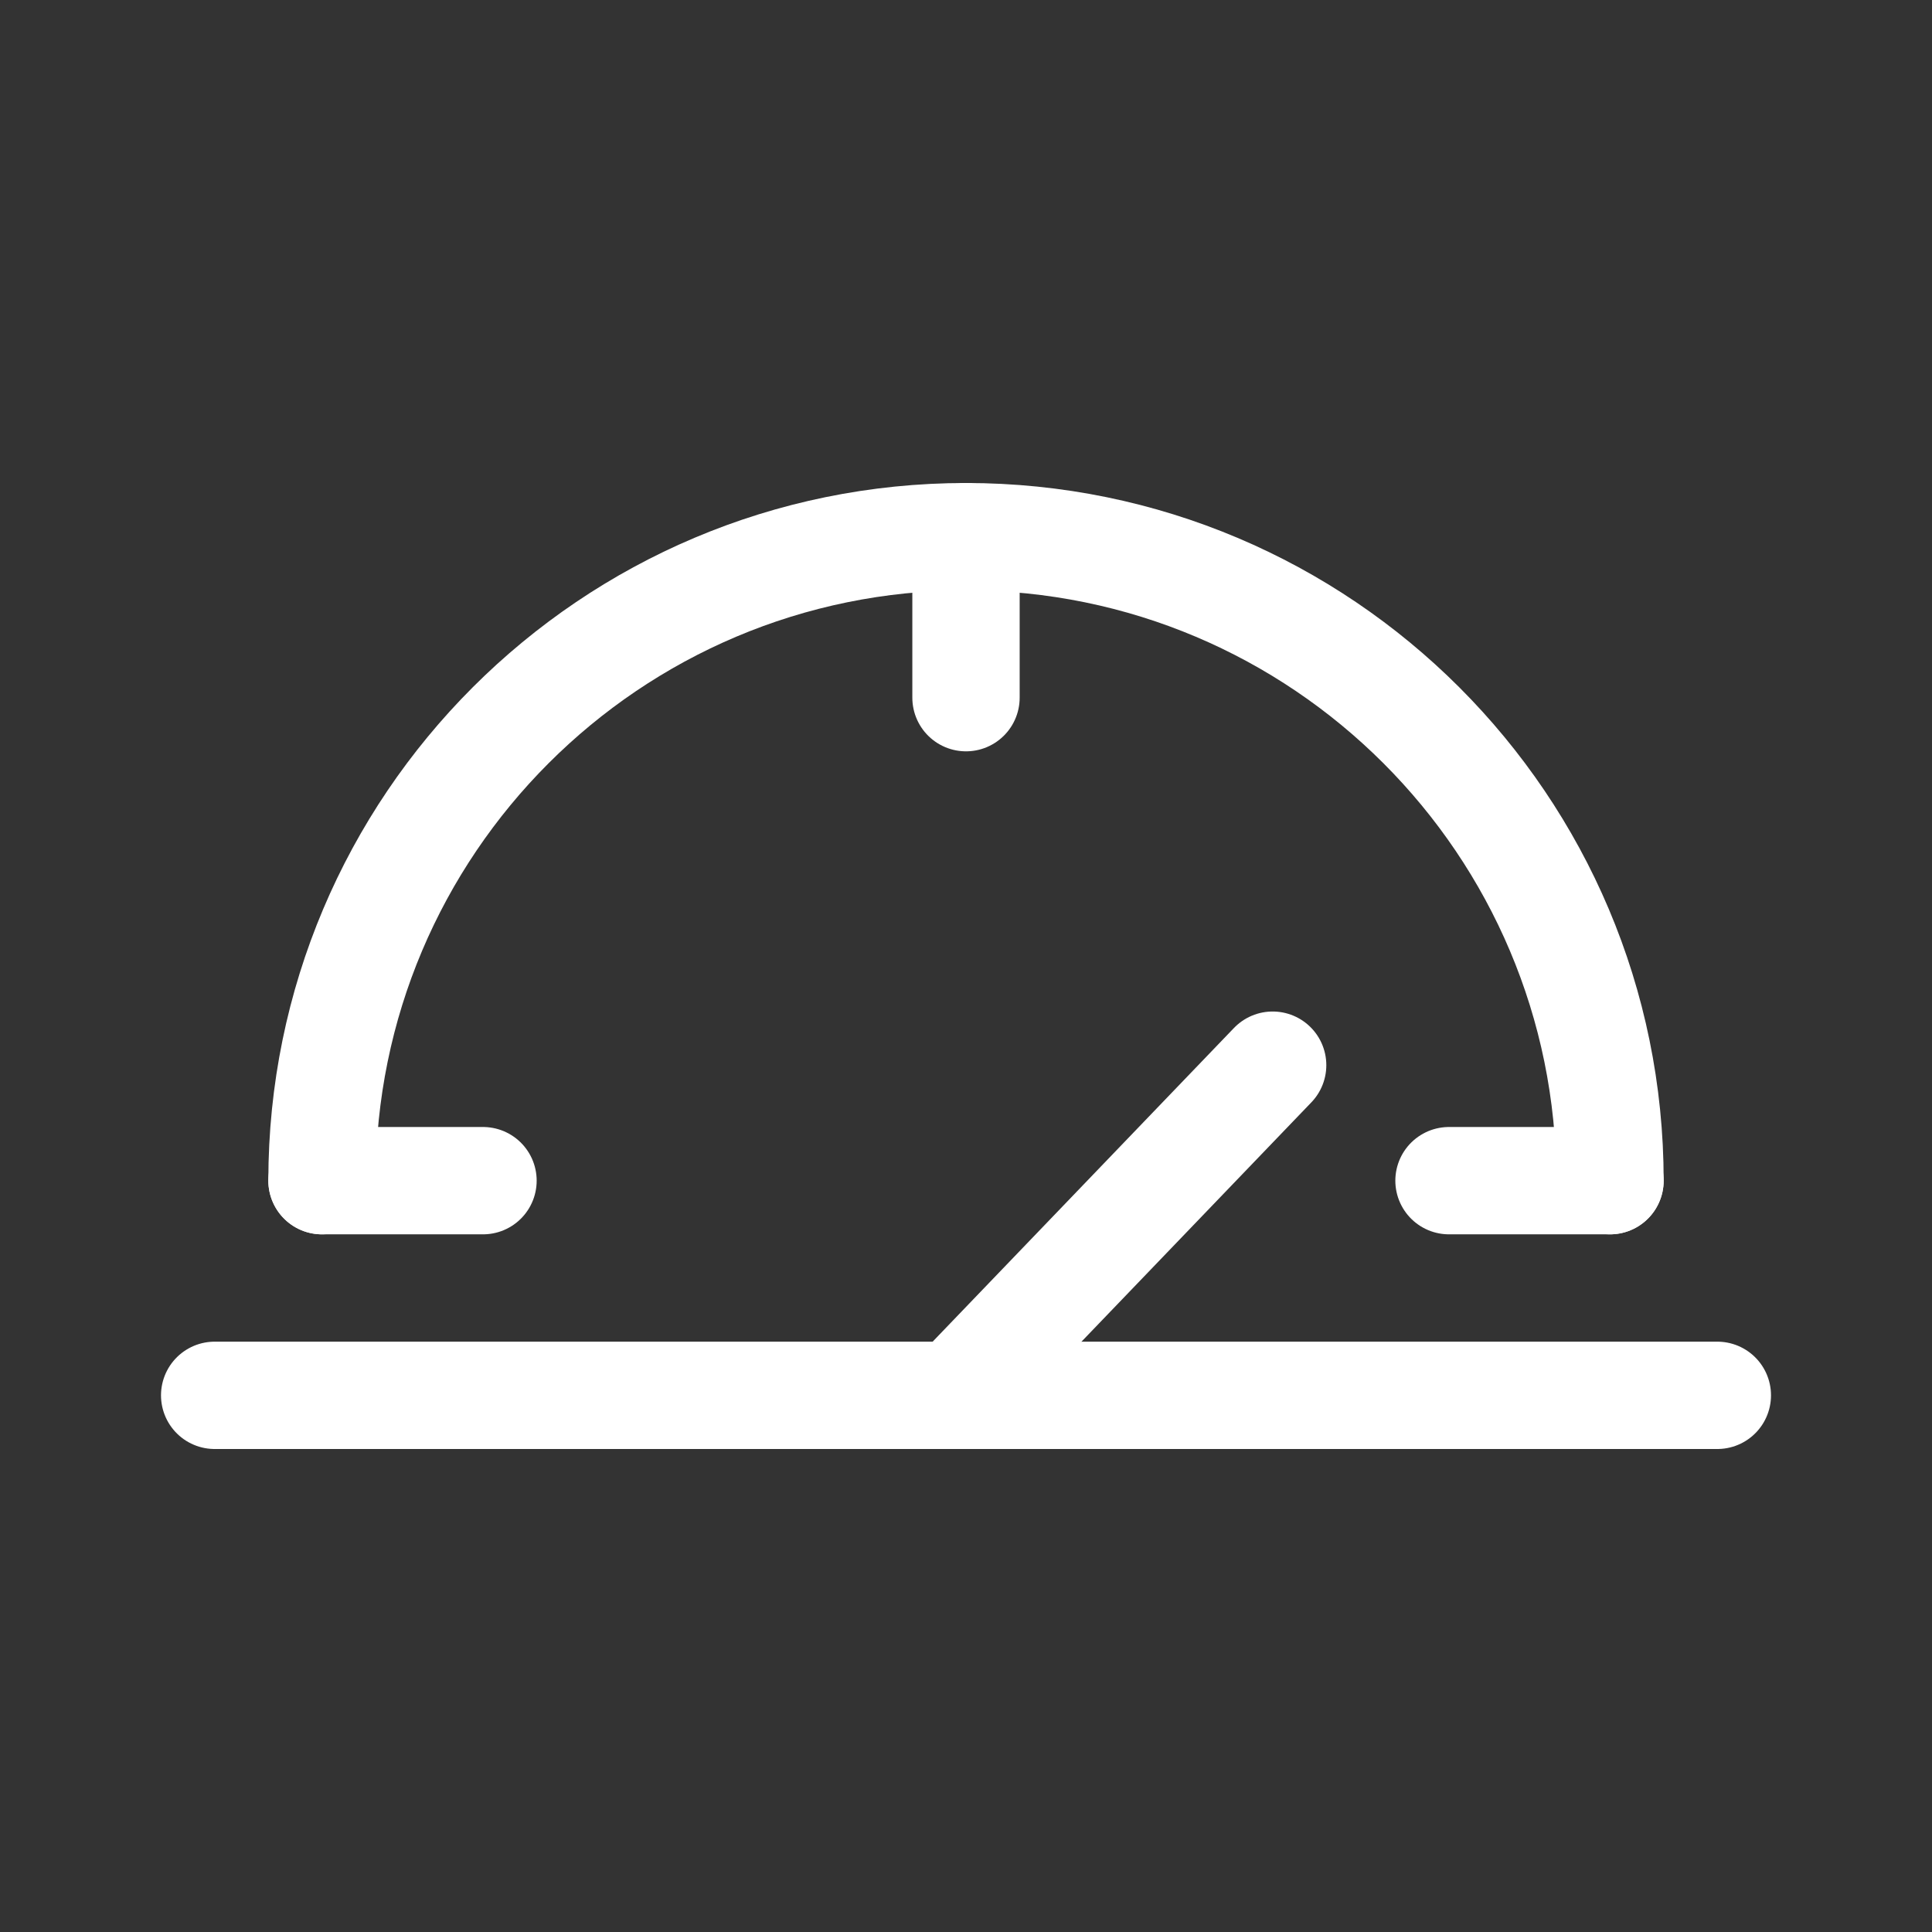 <svg width="36" height="36" viewBox="0 0 36 36" fill="none" xmlns="http://www.w3.org/2000/svg">
<rect x="0" y="0" width="36" height="36" fill="#333333" stroke="none"/>
<path d="M30 22C30 15.373 24.627 10 18 10C11.373 10 6 15.373 6 22" stroke="white" stroke-width="2" stroke-linecap="round"/>
<path d="M4 26H32" stroke="white" stroke-width="2" stroke-linecap="round"/>
<path d="M18.129 25.662L23.714 19.848" stroke="white" stroke-width="2" stroke-linecap="round"/>
<path d="M18 10V13" stroke="white" stroke-width="2" stroke-linecap="round"/>
<path d="M6 22H9" stroke="white" stroke-width="2" stroke-linecap="round"/>
<path d="M27 22H30" stroke="white" stroke-width="2" stroke-linecap="round"/>
</svg>
